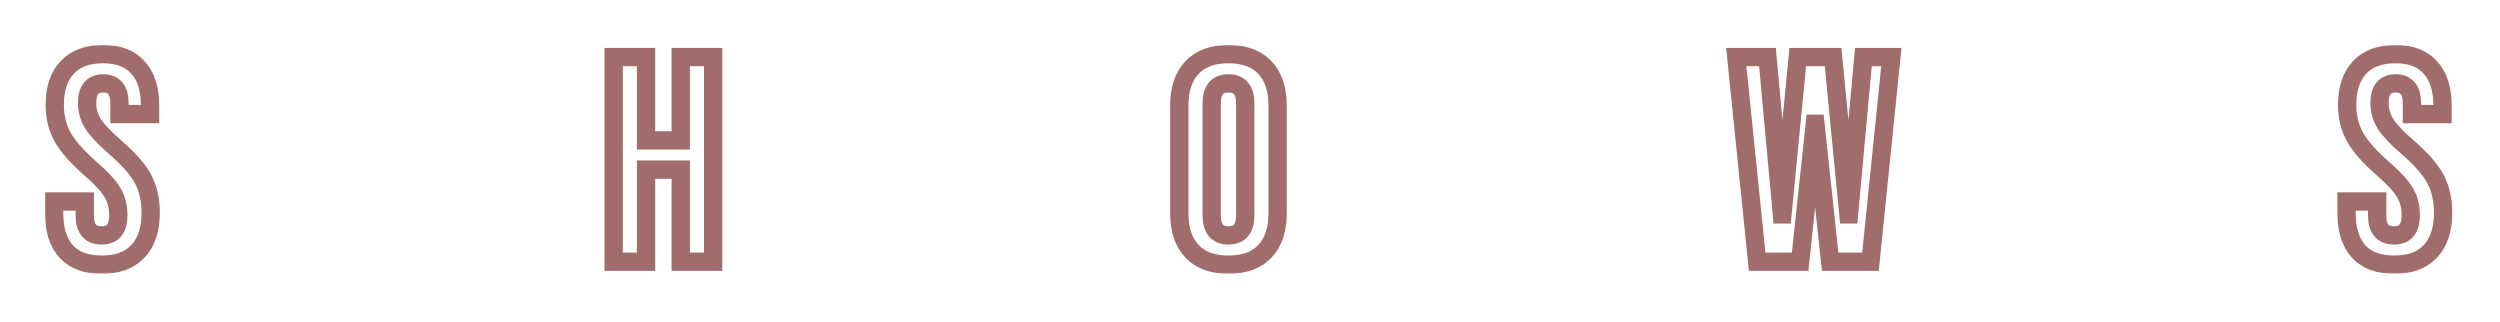 <?xml version="1.0" encoding="utf-8"?>
<svg xmlns="http://www.w3.org/2000/svg" fill="none" height="100%" overflow="visible" preserveAspectRatio="none" style="display: block;" viewBox="0 0 785 101" width="100%">
<g filter="url(#filter0_g_0_49)" id="Blur">
<mask fill="black" height="72" id="path-1-outside-1_0_49" maskUnits="userSpaceOnUse" width="757" x="14" y="14">
<rect fill="white" height="72" width="757" x="14" y="14"/>
<path d="M31.971 83.104C27.042 83.104 23.315 81.727 20.789 78.972C18.263 76.157 17 72.148 17 66.945V63.273H26.611V67.68C26.611 71.842 28.367 73.923 31.879 73.923C33.604 73.923 34.898 73.433 35.76 72.454C36.684 71.413 37.147 69.761 37.147 67.496C37.147 64.803 36.53 62.446 35.298 60.426C34.066 58.346 31.786 55.867 28.459 52.99C24.27 49.317 21.343 46.012 19.68 43.074C18.017 40.075 17.185 36.709 17.185 32.975C17.185 27.895 18.479 23.978 21.066 21.223C23.654 18.408 27.412 17 32.341 17C37.208 17 40.874 18.408 43.338 21.223C45.864 23.978 47.127 27.956 47.127 33.159V35.821H37.516V32.516C37.516 30.313 37.085 28.721 36.222 27.742C35.36 26.701 34.097 26.181 32.433 26.181C29.045 26.181 27.351 28.232 27.351 32.332C27.351 34.658 27.967 36.831 29.199 38.851C30.493 40.871 32.803 43.319 36.13 46.196C40.381 49.868 43.307 53.204 44.909 56.203C46.511 59.202 47.312 62.722 47.312 66.761C47.312 72.025 45.987 76.065 43.338 78.88C40.751 81.696 36.962 83.104 31.971 83.104Z"/>
<path d="M192.687 17.918H202.853V44.084H213.758V17.918H223.924V82.186H213.758V53.265H202.853V82.186H192.687V17.918Z"/>
<path d="M385.735 83.104C380.744 83.104 376.925 81.696 374.275 78.88C371.626 76.065 370.302 72.087 370.302 66.945V33.159C370.302 28.017 371.626 24.039 374.275 21.223C376.925 18.408 380.744 17 385.735 17C390.725 17 394.545 18.408 397.194 21.223C399.844 24.039 401.168 28.017 401.168 33.159V66.945C401.168 72.087 399.844 76.065 397.194 78.88C394.545 81.696 390.725 83.104 385.735 83.104ZM385.735 73.923C389.247 73.923 391.003 71.811 391.003 67.588V32.516C391.003 28.293 389.247 26.181 385.735 26.181C382.223 26.181 380.467 28.293 380.467 32.516V67.588C380.467 71.811 382.223 73.923 385.735 73.923Z"/>
<path d="M545.187 17.918H554.983L559.511 67.312H559.696L564.501 17.918H575.591L580.397 67.312H580.582L585.11 17.918H593.889L587.328 82.186H574.667L570.046 38.851H569.862L565.241 82.186H551.748L545.187 17.918Z"/>
<path d="M751.793 83.104C746.865 83.104 743.137 81.727 740.611 78.972C738.085 76.157 736.822 72.148 736.822 66.945V63.273H746.433V67.68C746.433 71.842 748.189 73.923 751.701 73.923C753.426 73.923 754.72 73.433 755.582 72.454C756.507 71.413 756.969 69.761 756.969 67.496C756.969 64.803 756.353 62.446 755.12 60.426C753.888 58.346 751.609 55.867 748.282 52.99C744.092 49.317 741.166 46.012 739.502 43.074C737.839 40.075 737.007 36.709 737.007 32.975C737.007 27.895 738.301 23.978 740.888 21.223C743.476 18.408 747.234 17 752.163 17C757.03 17 760.696 18.408 763.16 21.223C765.686 23.978 766.949 27.956 766.949 33.159V35.821H757.338V32.516C757.338 30.313 756.907 28.721 756.044 27.742C755.182 26.701 753.919 26.181 752.255 26.181C748.867 26.181 747.173 28.232 747.173 32.332C747.173 34.658 747.789 36.831 749.021 38.851C750.315 40.871 752.625 43.319 755.952 46.196C760.203 49.868 763.13 53.204 764.731 56.203C766.333 59.202 767.134 62.722 767.134 66.761C767.134 72.025 765.81 76.065 763.16 78.88C760.573 81.696 756.784 83.104 751.793 83.104Z"/>
</mask>
<path d="M31.971 83.104C27.042 83.104 23.315 81.727 20.789 78.972C18.263 76.157 17 72.148 17 66.945V63.273H26.611V67.68C26.611 71.842 28.367 73.923 31.879 73.923C33.604 73.923 34.898 73.433 35.76 72.454C36.684 71.413 37.147 69.761 37.147 67.496C37.147 64.803 36.53 62.446 35.298 60.426C34.066 58.346 31.786 55.867 28.459 52.99C24.27 49.317 21.343 46.012 19.68 43.074C18.017 40.075 17.185 36.709 17.185 32.975C17.185 27.895 18.479 23.978 21.066 21.223C23.654 18.408 27.412 17 32.341 17C37.208 17 40.874 18.408 43.338 21.223C45.864 23.978 47.127 27.956 47.127 33.159V35.821H37.516V32.516C37.516 30.313 37.085 28.721 36.222 27.742C35.36 26.701 34.097 26.181 32.433 26.181C29.045 26.181 27.351 28.232 27.351 32.332C27.351 34.658 27.967 36.831 29.199 38.851C30.493 40.871 32.803 43.319 36.13 46.196C40.381 49.868 43.307 53.204 44.909 56.203C46.511 59.202 47.312 62.722 47.312 66.761C47.312 72.025 45.987 76.065 43.338 78.88C40.751 81.696 36.962 83.104 31.971 83.104Z" fill="white"/>
<path d="M192.687 17.918H202.853V44.084H213.758V17.918H223.924V82.186H213.758V53.265H202.853V82.186H192.687V17.918Z" fill="white"/>
<path d="M385.735 83.104C380.744 83.104 376.925 81.696 374.275 78.88C371.626 76.065 370.302 72.087 370.302 66.945V33.159C370.302 28.017 371.626 24.039 374.275 21.223C376.925 18.408 380.744 17 385.735 17C390.725 17 394.545 18.408 397.194 21.223C399.844 24.039 401.168 28.017 401.168 33.159V66.945C401.168 72.087 399.844 76.065 397.194 78.88C394.545 81.696 390.725 83.104 385.735 83.104ZM385.735 73.923C389.247 73.923 391.003 71.811 391.003 67.588V32.516C391.003 28.293 389.247 26.181 385.735 26.181C382.223 26.181 380.467 28.293 380.467 32.516V67.588C380.467 71.811 382.223 73.923 385.735 73.923Z" fill="white"/>
<path d="M545.187 17.918H554.983L559.511 67.312H559.696L564.501 17.918H575.591L580.397 67.312H580.582L585.11 17.918H593.889L587.328 82.186H574.667L570.046 38.851H569.862L565.241 82.186H551.748L545.187 17.918Z" fill="white"/>
<path d="M751.793 83.104C746.865 83.104 743.137 81.727 740.611 78.972C738.085 76.157 736.822 72.148 736.822 66.945V63.273H746.433V67.68C746.433 71.842 748.189 73.923 751.701 73.923C753.426 73.923 754.72 73.433 755.582 72.454C756.507 71.413 756.969 69.761 756.969 67.496C756.969 64.803 756.353 62.446 755.12 60.426C753.888 58.346 751.609 55.867 748.282 52.99C744.092 49.317 741.166 46.012 739.502 43.074C737.839 40.075 737.007 36.709 737.007 32.975C737.007 27.895 738.301 23.978 740.888 21.223C743.476 18.408 747.234 17 752.163 17C757.03 17 760.696 18.408 763.16 21.223C765.686 23.978 766.949 27.956 766.949 33.159V35.821H757.338V32.516C757.338 30.313 756.907 28.721 756.044 27.742C755.182 26.701 753.919 26.181 752.255 26.181C748.867 26.181 747.173 28.232 747.173 32.332C747.173 34.658 747.789 36.831 749.021 38.851C750.315 40.871 752.625 43.319 755.952 46.196C760.203 49.868 763.13 53.204 764.731 56.203C766.333 59.202 767.134 62.722 767.134 66.761C767.134 72.025 765.81 76.065 763.16 78.88C760.573 81.696 756.784 83.104 751.793 83.104Z" fill="white"/>
<path d="M31.971 83.104C27.042 83.104 23.315 81.727 20.789 78.972C18.263 76.157 17 72.148 17 66.945V63.273H26.611V67.68C26.611 71.842 28.367 73.923 31.879 73.923C33.604 73.923 34.898 73.433 35.76 72.454C36.684 71.413 37.147 69.761 37.147 67.496C37.147 64.803 36.53 62.446 35.298 60.426C34.066 58.346 31.786 55.867 28.459 52.99C24.27 49.317 21.343 46.012 19.68 43.074C18.017 40.075 17.185 36.709 17.185 32.975C17.185 27.895 18.479 23.978 21.066 21.223C23.654 18.408 27.412 17 32.341 17C37.208 17 40.874 18.408 43.338 21.223C45.864 23.978 47.127 27.956 47.127 33.159V35.821H37.516V32.516C37.516 30.313 37.085 28.721 36.222 27.742C35.36 26.701 34.097 26.181 32.433 26.181C29.045 26.181 27.351 28.232 27.351 32.332C27.351 34.658 27.967 36.831 29.199 38.851C30.493 40.871 32.803 43.319 36.13 46.196C40.381 49.868 43.307 53.204 44.909 56.203C46.511 59.202 47.312 62.722 47.312 66.761C47.312 72.025 45.987 76.065 43.338 78.88C40.751 81.696 36.962 83.104 31.971 83.104Z" mask="url(#path-1-outside-1_0_49)" stroke="#A16C6C" stroke-width="5.748"/>
<path d="M192.687 17.918H202.853V44.084H213.758V17.918H223.924V82.186H213.758V53.265H202.853V82.186H192.687V17.918Z" mask="url(#path-1-outside-1_0_49)" stroke="#A16C6C" stroke-width="5.748"/>
<path d="M385.735 83.104C380.744 83.104 376.925 81.696 374.275 78.88C371.626 76.065 370.302 72.087 370.302 66.945V33.159C370.302 28.017 371.626 24.039 374.275 21.223C376.925 18.408 380.744 17 385.735 17C390.725 17 394.545 18.408 397.194 21.223C399.844 24.039 401.168 28.017 401.168 33.159V66.945C401.168 72.087 399.844 76.065 397.194 78.88C394.545 81.696 390.725 83.104 385.735 83.104ZM385.735 73.923C389.247 73.923 391.003 71.811 391.003 67.588V32.516C391.003 28.293 389.247 26.181 385.735 26.181C382.223 26.181 380.467 28.293 380.467 32.516V67.588C380.467 71.811 382.223 73.923 385.735 73.923Z" mask="url(#path-1-outside-1_0_49)" stroke="#A16C6C" stroke-width="5.748"/>
<path d="M545.187 17.918H554.983L559.511 67.312H559.696L564.501 17.918H575.591L580.397 67.312H580.582L585.11 17.918H593.889L587.328 82.186H574.667L570.046 38.851H569.862L565.241 82.186H551.748L545.187 17.918Z" mask="url(#path-1-outside-1_0_49)" stroke="#A16C6C" stroke-width="5.748"/>
<path d="M751.793 83.104C746.865 83.104 743.137 81.727 740.611 78.972C738.085 76.157 736.822 72.148 736.822 66.945V63.273H746.433V67.68C746.433 71.842 748.189 73.923 751.701 73.923C753.426 73.923 754.72 73.433 755.582 72.454C756.507 71.413 756.969 69.761 756.969 67.496C756.969 64.803 756.353 62.446 755.12 60.426C753.888 58.346 751.609 55.867 748.282 52.99C744.092 49.317 741.166 46.012 739.502 43.074C737.839 40.075 737.007 36.709 737.007 32.975C737.007 27.895 738.301 23.978 740.888 21.223C743.476 18.408 747.234 17 752.163 17C757.03 17 760.696 18.408 763.16 21.223C765.686 23.978 766.949 27.956 766.949 33.159V35.821H757.338V32.516C757.338 30.313 756.907 28.721 756.044 27.742C755.182 26.701 753.919 26.181 752.255 26.181C748.867 26.181 747.173 28.232 747.173 32.332C747.173 34.658 747.789 36.831 749.021 38.851C750.315 40.871 752.625 43.319 755.952 46.196C760.203 49.868 763.13 53.204 764.731 56.203C766.333 59.202 767.134 62.722 767.134 66.761C767.134 72.025 765.81 76.065 763.16 78.88C760.573 81.696 756.784 83.104 751.793 83.104Z" mask="url(#path-1-outside-1_0_49)" stroke="#A16C6C" stroke-width="5.748"/>
</g>
<defs>
<filter color-interpolation-filters="sRGB" filterUnits="userSpaceOnUse" height="100.018" id="filter0_g_0_49" width="784.048" x="0.043" y="0.043">
<feFlood flood-opacity="0" result="BackgroundImageFix"/>
<feBlend in="SourceGraphic" in2="BackgroundImageFix" mode="normal" result="shape"/>
<feTurbulence baseFrequency="34.794 34.794" numOctaves="3" seed="8843" type="fractalNoise"/>
<feDisplacementMap height="100%" in="shape" result="displacedImage" scale="28.166" width="100%" xChannelSelector="R" yChannelSelector="G"/>
<feMerge result="effect1_texture_0_49">
<feMergeNode in="displacedImage"/>
</feMerge>
</filter>
</defs>
</svg>
